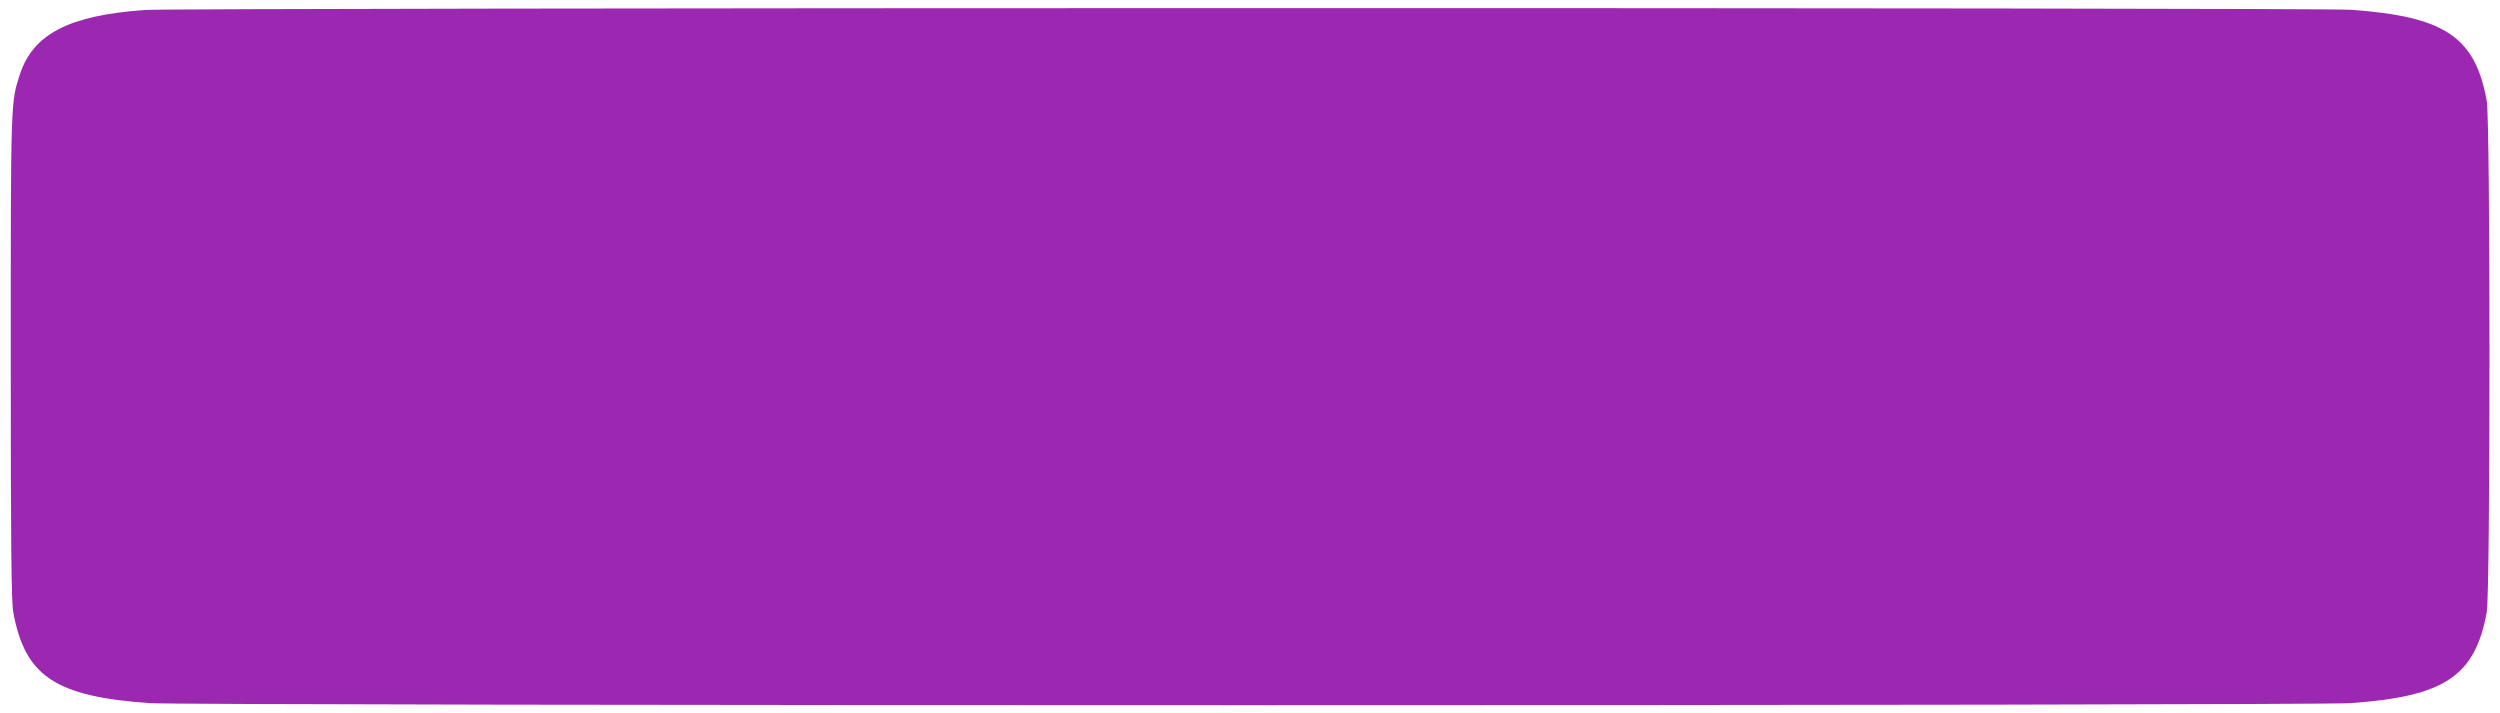 <?xml version="1.0" standalone="no"?>
<!DOCTYPE svg PUBLIC "-//W3C//DTD SVG 20010904//EN"
 "http://www.w3.org/TR/2001/REC-SVG-20010904/DTD/svg10.dtd">
<svg version="1.0" xmlns="http://www.w3.org/2000/svg"
 width="1280pt" height="365pt" viewBox="0 0 1280 365"
 preserveAspectRatio="xMidYMid meet">
<g transform="translate(0,365) scale(0.1,-0.1)"
fill="#9c27b0" stroke="none">
<path d="M742 3599 c-390 -28 -573 -123 -641 -332 -46 -142 -46 -133 -46
-1442 0 -969 3 -1255 13 -1310 60 -327 215 -431 697 -465 192 -14 11078 -14
11270 0 482 34 637 138 697 465 19 102 19 2518 0 2620 -60 327 -215 431 -697
465 -171 12 -11124 11 -11293 -1z"/>
</g>
</svg>
